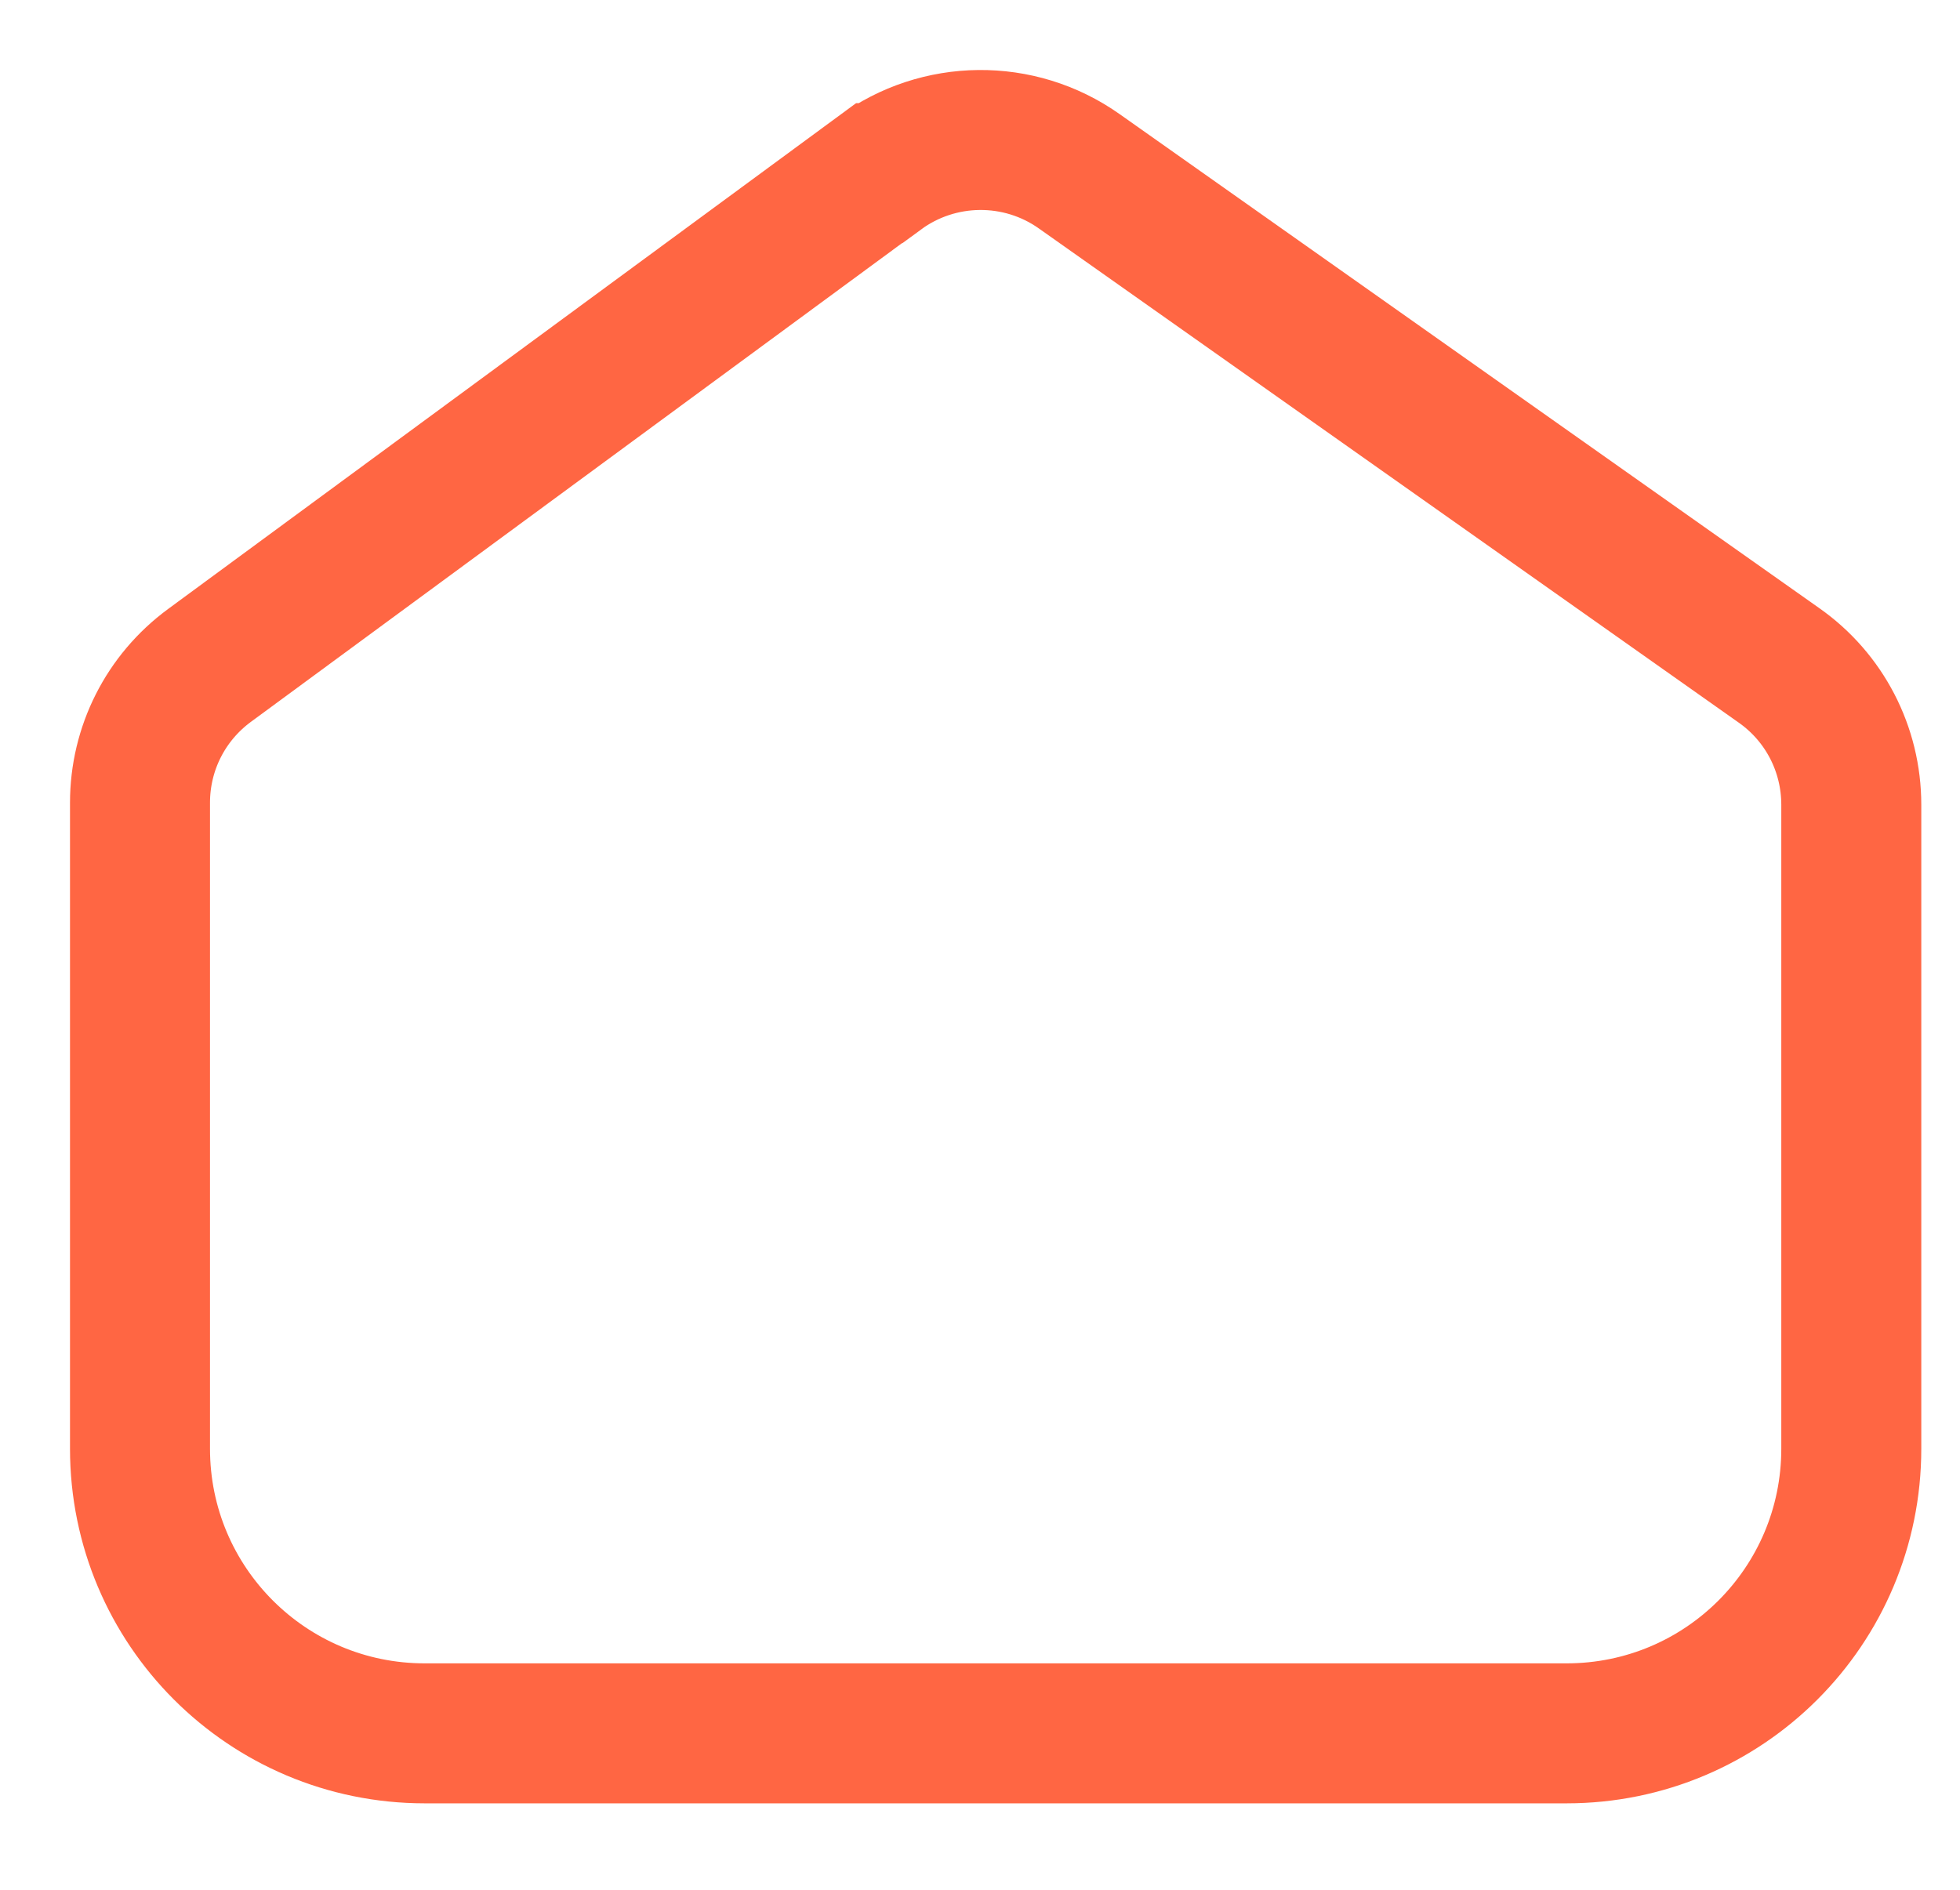 <svg width="28" height="27" viewBox="0 0 28 27" fill="none" xmlns="http://www.w3.org/2000/svg">
<path d="M12.558 2.474L2.993 9.507C2.365 9.969 2 10.694 2 11.469V20.698C2 22.946 3.82 24.765 6.067 24.765H22.38C24.628 24.765 26.447 22.946 26.447 20.698V11.498C26.447 10.705 26.065 9.964 25.415 9.507L15.416 2.446C14.56 1.841 13.408 1.853 12.564 2.474H12.558Z" stroke="#FF6643" stroke-width="2" stroke-miterlimit="10"/>
</svg>

